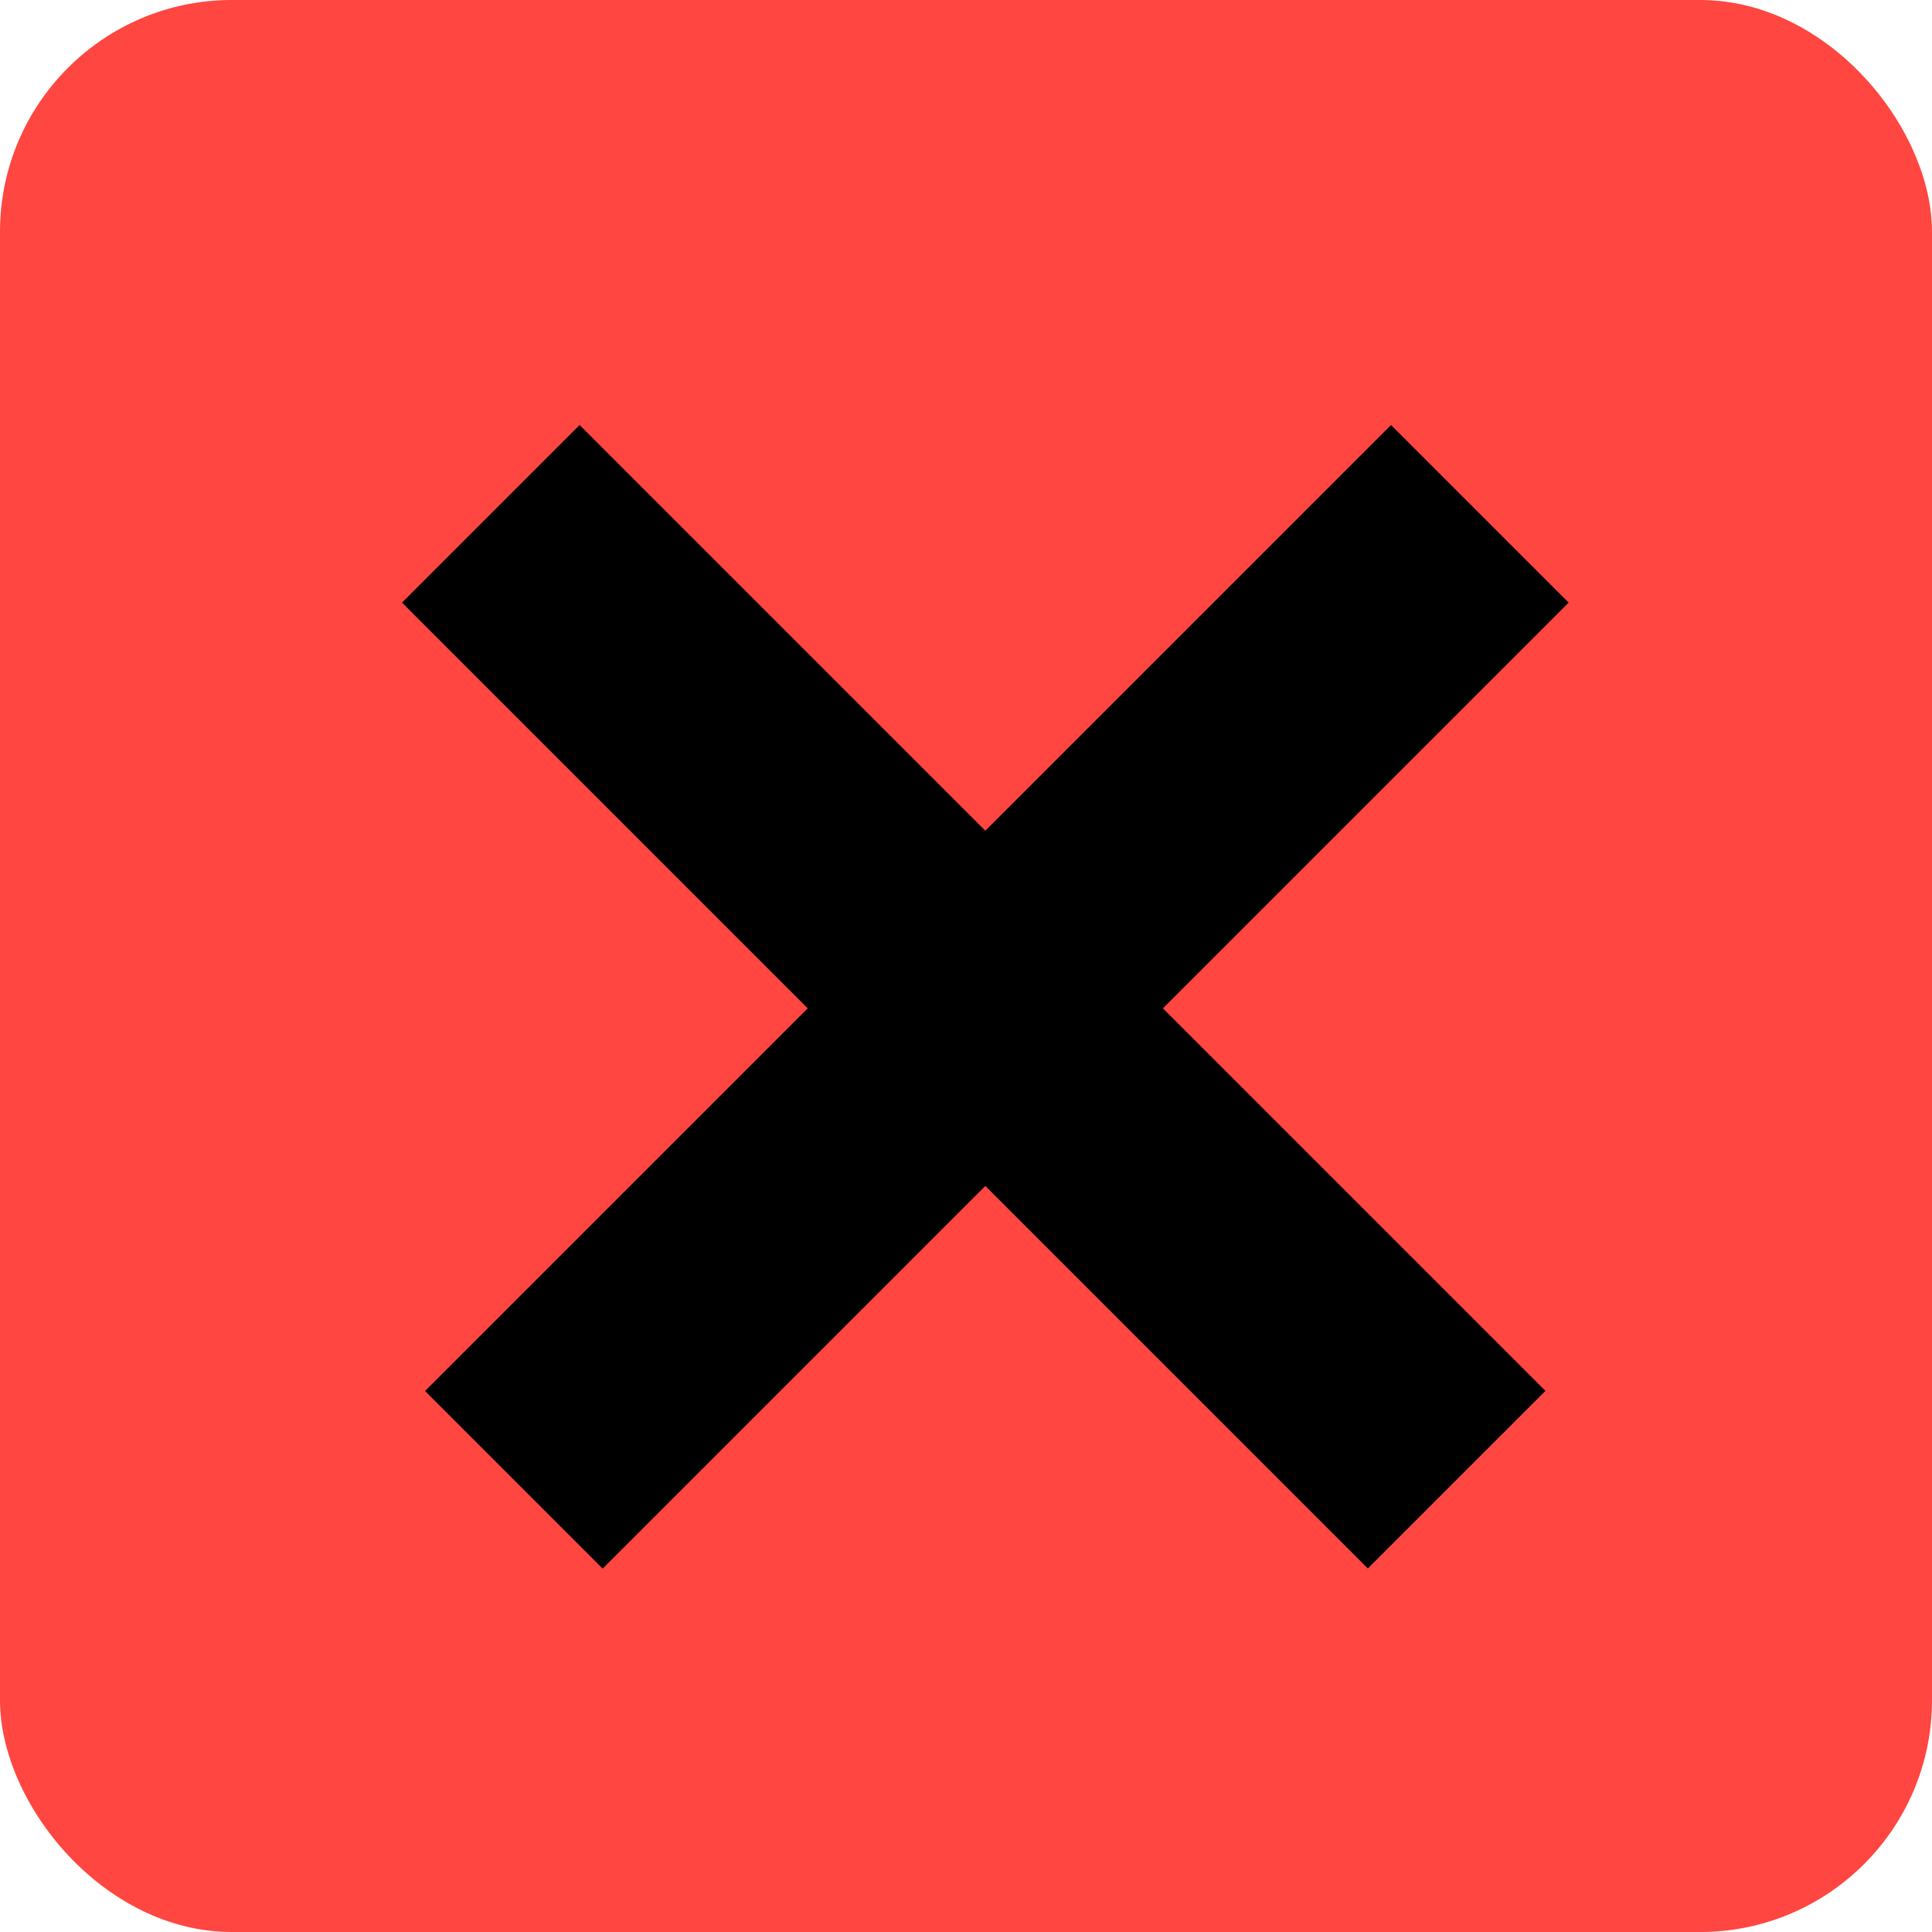 <?xml version="1.0" encoding="UTF-8"?> <svg xmlns="http://www.w3.org/2000/svg" width="50" height="50" viewBox="0 0 50 50" fill="none"><g clip-path="url(#clip0_8744_2618)"><rect width="50" height="50" rx="6" fill="#FF4640"></rect><line x1="38.298" y1="13.298" x2="13.298" y2="38.298" stroke="black" stroke-width="6.5"></line><line y1="-3.25" x2="35.355" y2="-3.25" transform="matrix(0.707 0.707 0.707 -0.707 15 11)" stroke="black" stroke-width="6.5"></line></g><defs><clipPath id="clip0_8744_2618"><rect width="50" height="50" fill="white"></rect></clipPath></defs></svg> 